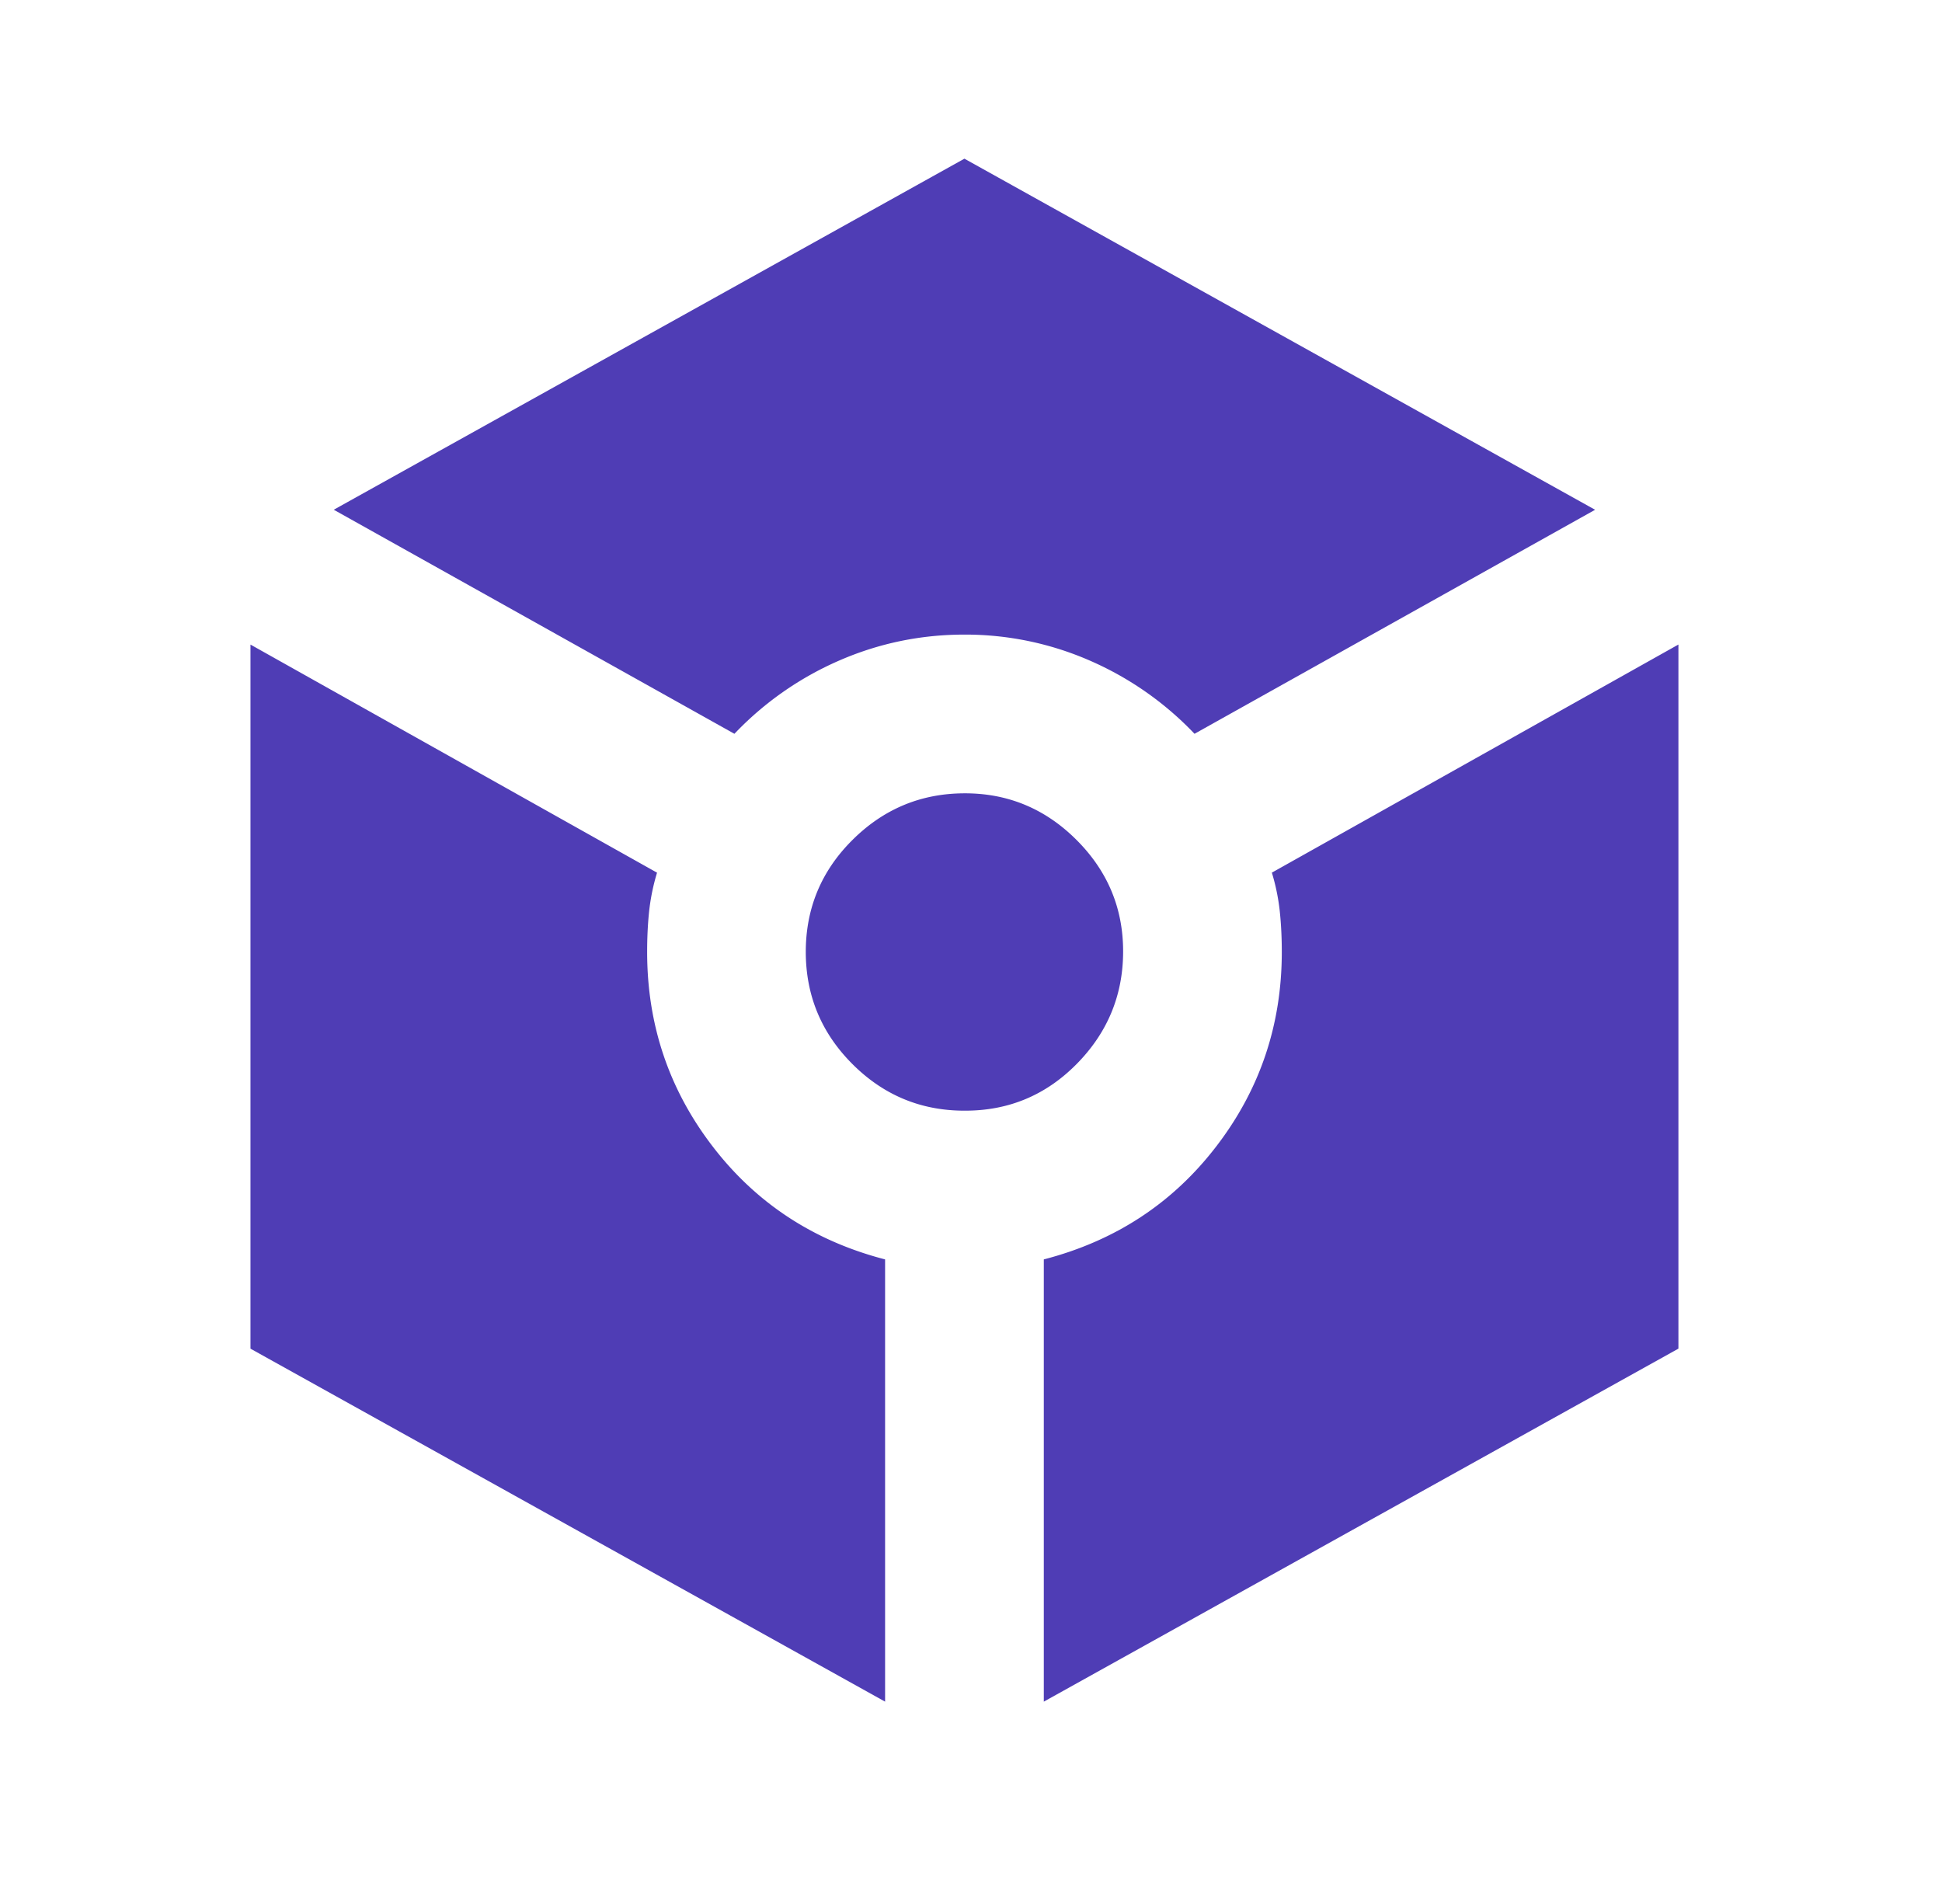 <svg width="51" height="50" fill="none" xmlns="http://www.w3.org/2000/svg"><path d="M19.287 19.27L8.765 13.386l16.562-9.219 16.563 9.22L31.37 19.27a8.436 8.436 0 00-2.76-1.927 8.165 8.165 0 00-3.282-.678c-1.146 0-2.24.226-3.281.678a8.437 8.437 0 00-2.76 1.927zm3.958 25.417l-16.667-9.27v-18.49l10.677 5.99a5.554 5.554 0 00-.208 1.016c-.035.33-.052.686-.052 1.067 0 1.91.573 3.611 1.719 5.104 1.145 1.493 2.656 2.483 4.53 2.969v11.614zm2.083-15.52c-1.146 0-2.126-.408-2.941-1.223-.816-.816-1.224-1.797-1.226-2.944 0-1.147.407-2.128 1.226-2.942.818-.814 1.798-1.222 2.941-1.225 1.143-.003 2.125.406 2.944 1.225.82.82 1.227 1.8 1.223 2.942-.004 1.142-.412 2.123-1.223 2.944-.811.82-1.792 1.228-2.944 1.223zm2.084 15.52V33.073c1.875-.486 3.385-1.476 4.53-2.969 1.147-1.493 1.72-3.194 1.72-5.104 0-.382-.018-.738-.053-1.069a5.51 5.51 0 00-.208-1.015l10.677-5.99v18.49l-16.667 9.271z" fill="#4F3DB5"/></svg>
